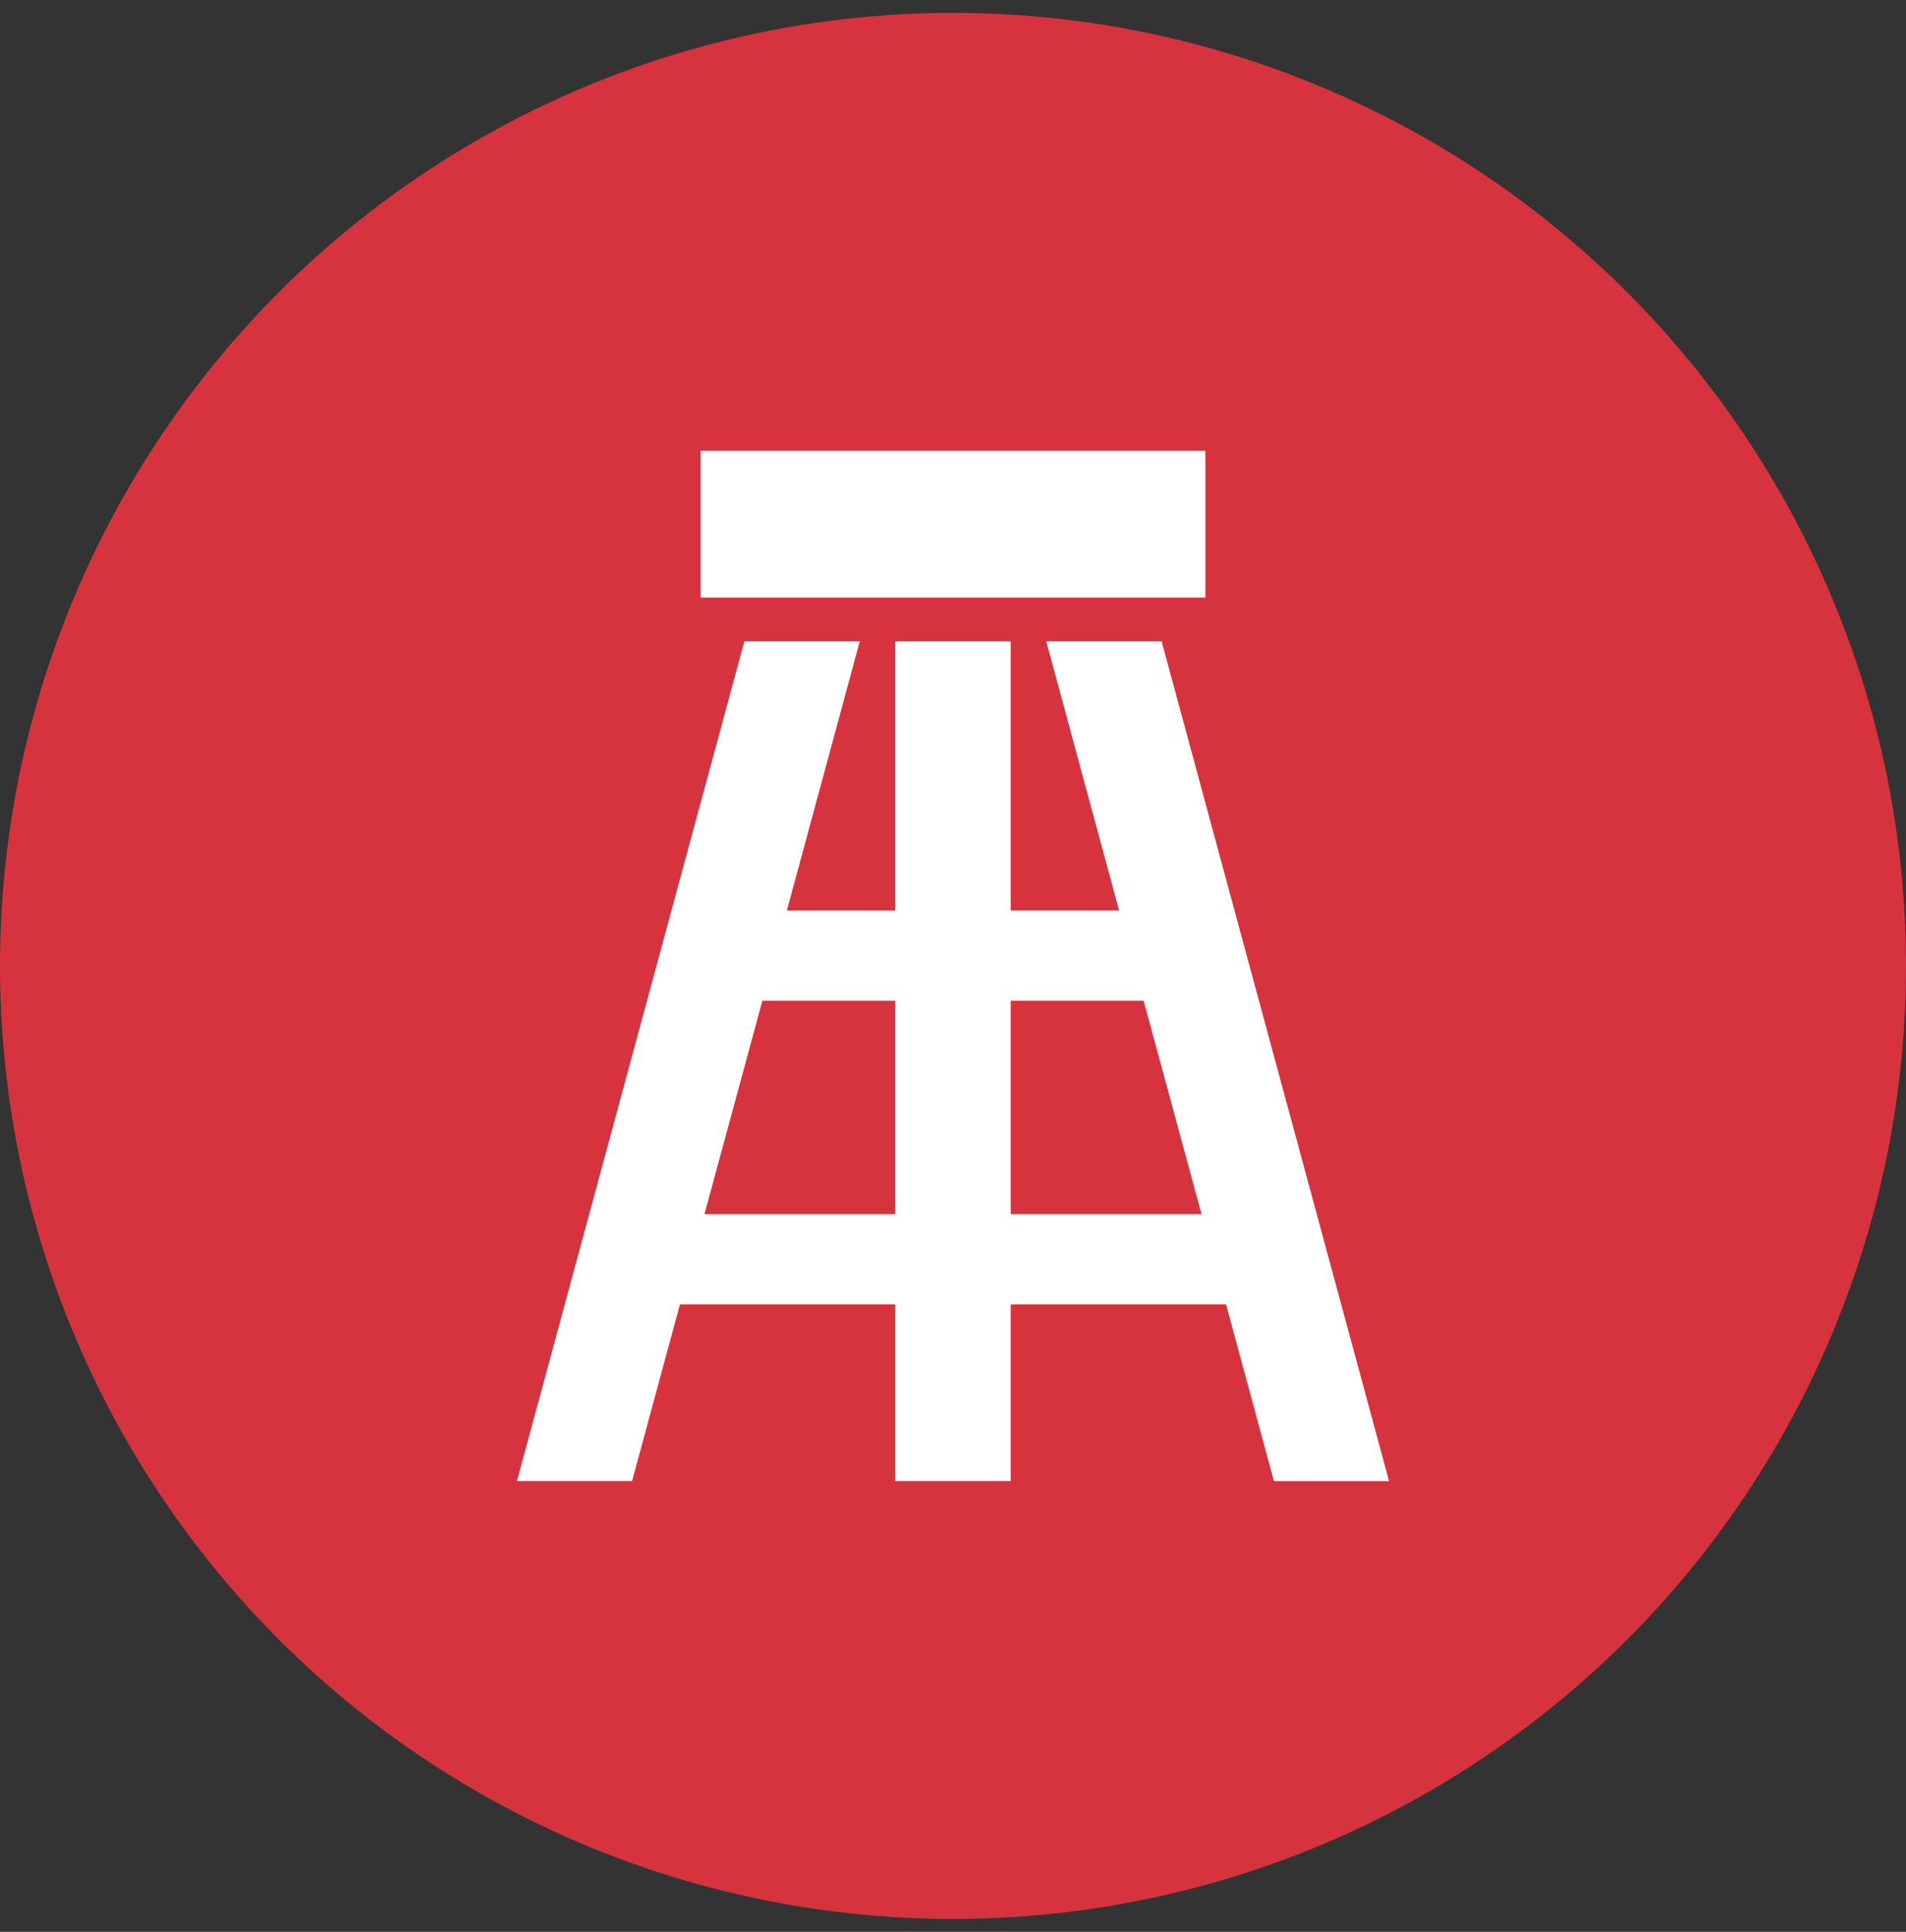 <svg xmlns="http://www.w3.org/2000/svg" id="Layer_1" data-name="Layer 1" viewBox="0 0 74 75"><rect x="0" y="0" width="74" height="75" fill="#333333" stroke="none"/><defs><style>.cls-1{fill:#d7333e;}.cls-2{fill:#fff;}</style></defs><circle class="cls-1" cx="37" cy="37.5" r="37"></circle><path class="cls-2" d="M45.1,24.9H40.62l2.83,10.45H39.24V24.9H34.76V35.35H30.55L33.38,24.9H28.9L20.07,57.5h4.47l1.86-6.86h8.36V57.5h4.48V50.64H47.6l1.86,6.86h4.47ZM34.76,47.14H27.35l2.25-8.29h5.16v8.29Zm4.48,0V38.85H44.4l2.25,8.29Z"></path><rect class="cls-2" x="27.2" y="17.5" width="19.6" height="5.7"></rect></svg>